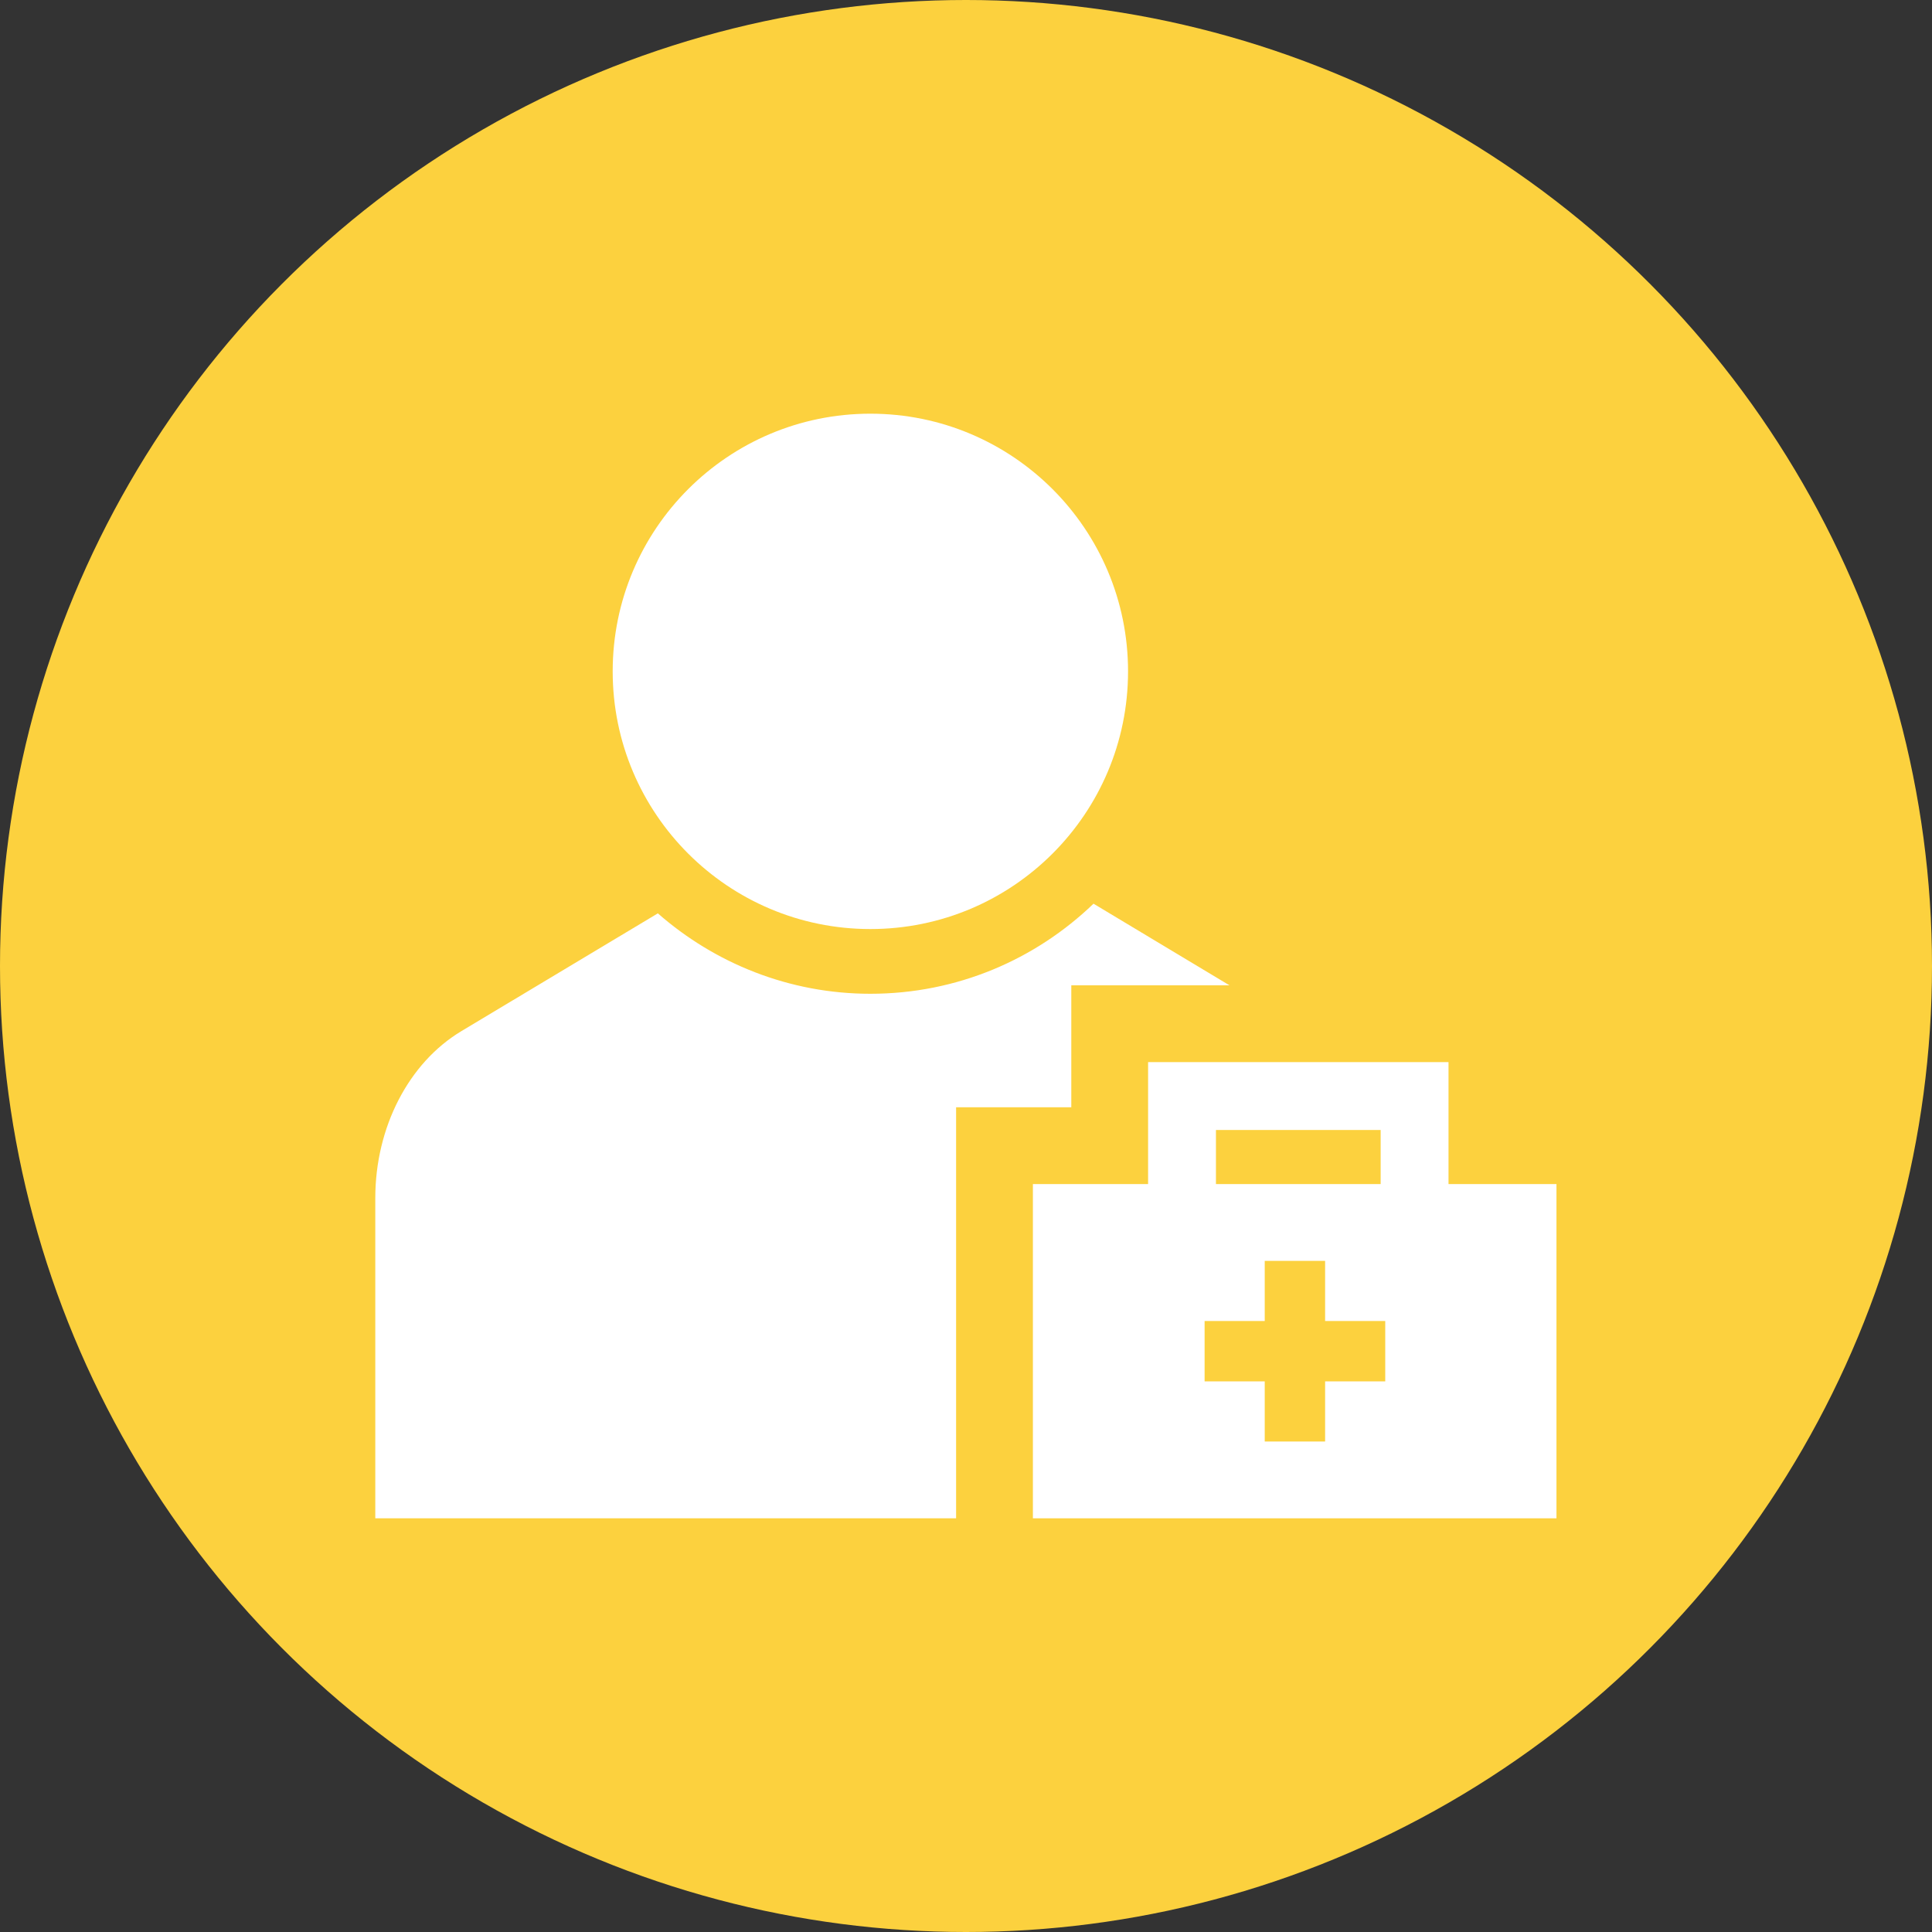 <?xml version="1.0" encoding="UTF-8"?><svg id="_レイヤー_2" xmlns="http://www.w3.org/2000/svg" viewBox="0 0 80 80"><rect x="0" y="0" width="80" height="80" fill="#333333" stroke="none"/><defs><style>.cls-1{fill:#fcd13e;}.cls-2{fill:#fff;}</style></defs><g id="_レイヤー_1-2"><circle class="cls-1" cx="40" cy="40" r="40"/><circle class="cls-2" cx="36.04" cy="27.8" r="10.67"/><path class="cls-2" d="M44.36,40.8h6.55l-5.63-3.38c-2.4,2.31-5.65,3.73-9.24,3.73-3.37,0-6.45-1.27-8.8-3.33l-8.14,4.88c-2.18,1.31-3.56,3.98-3.56,6.91v13.26h24.05v-17.02h4.77v-5.05Z"/><path class="cls-2" d="M59.98,49.03v-5.05h-12.44v5.05h-4.77v13.84h21.68v-13.84h-4.48ZM50.35,46.79h6.82v2.24h-6.82v-2.24ZM57.36,57.2h-2.49v2.49h-2.5v-2.49h-2.49v-2.5h2.49v-2.49h2.5v2.49h2.49v2.5Z"/></g></svg>